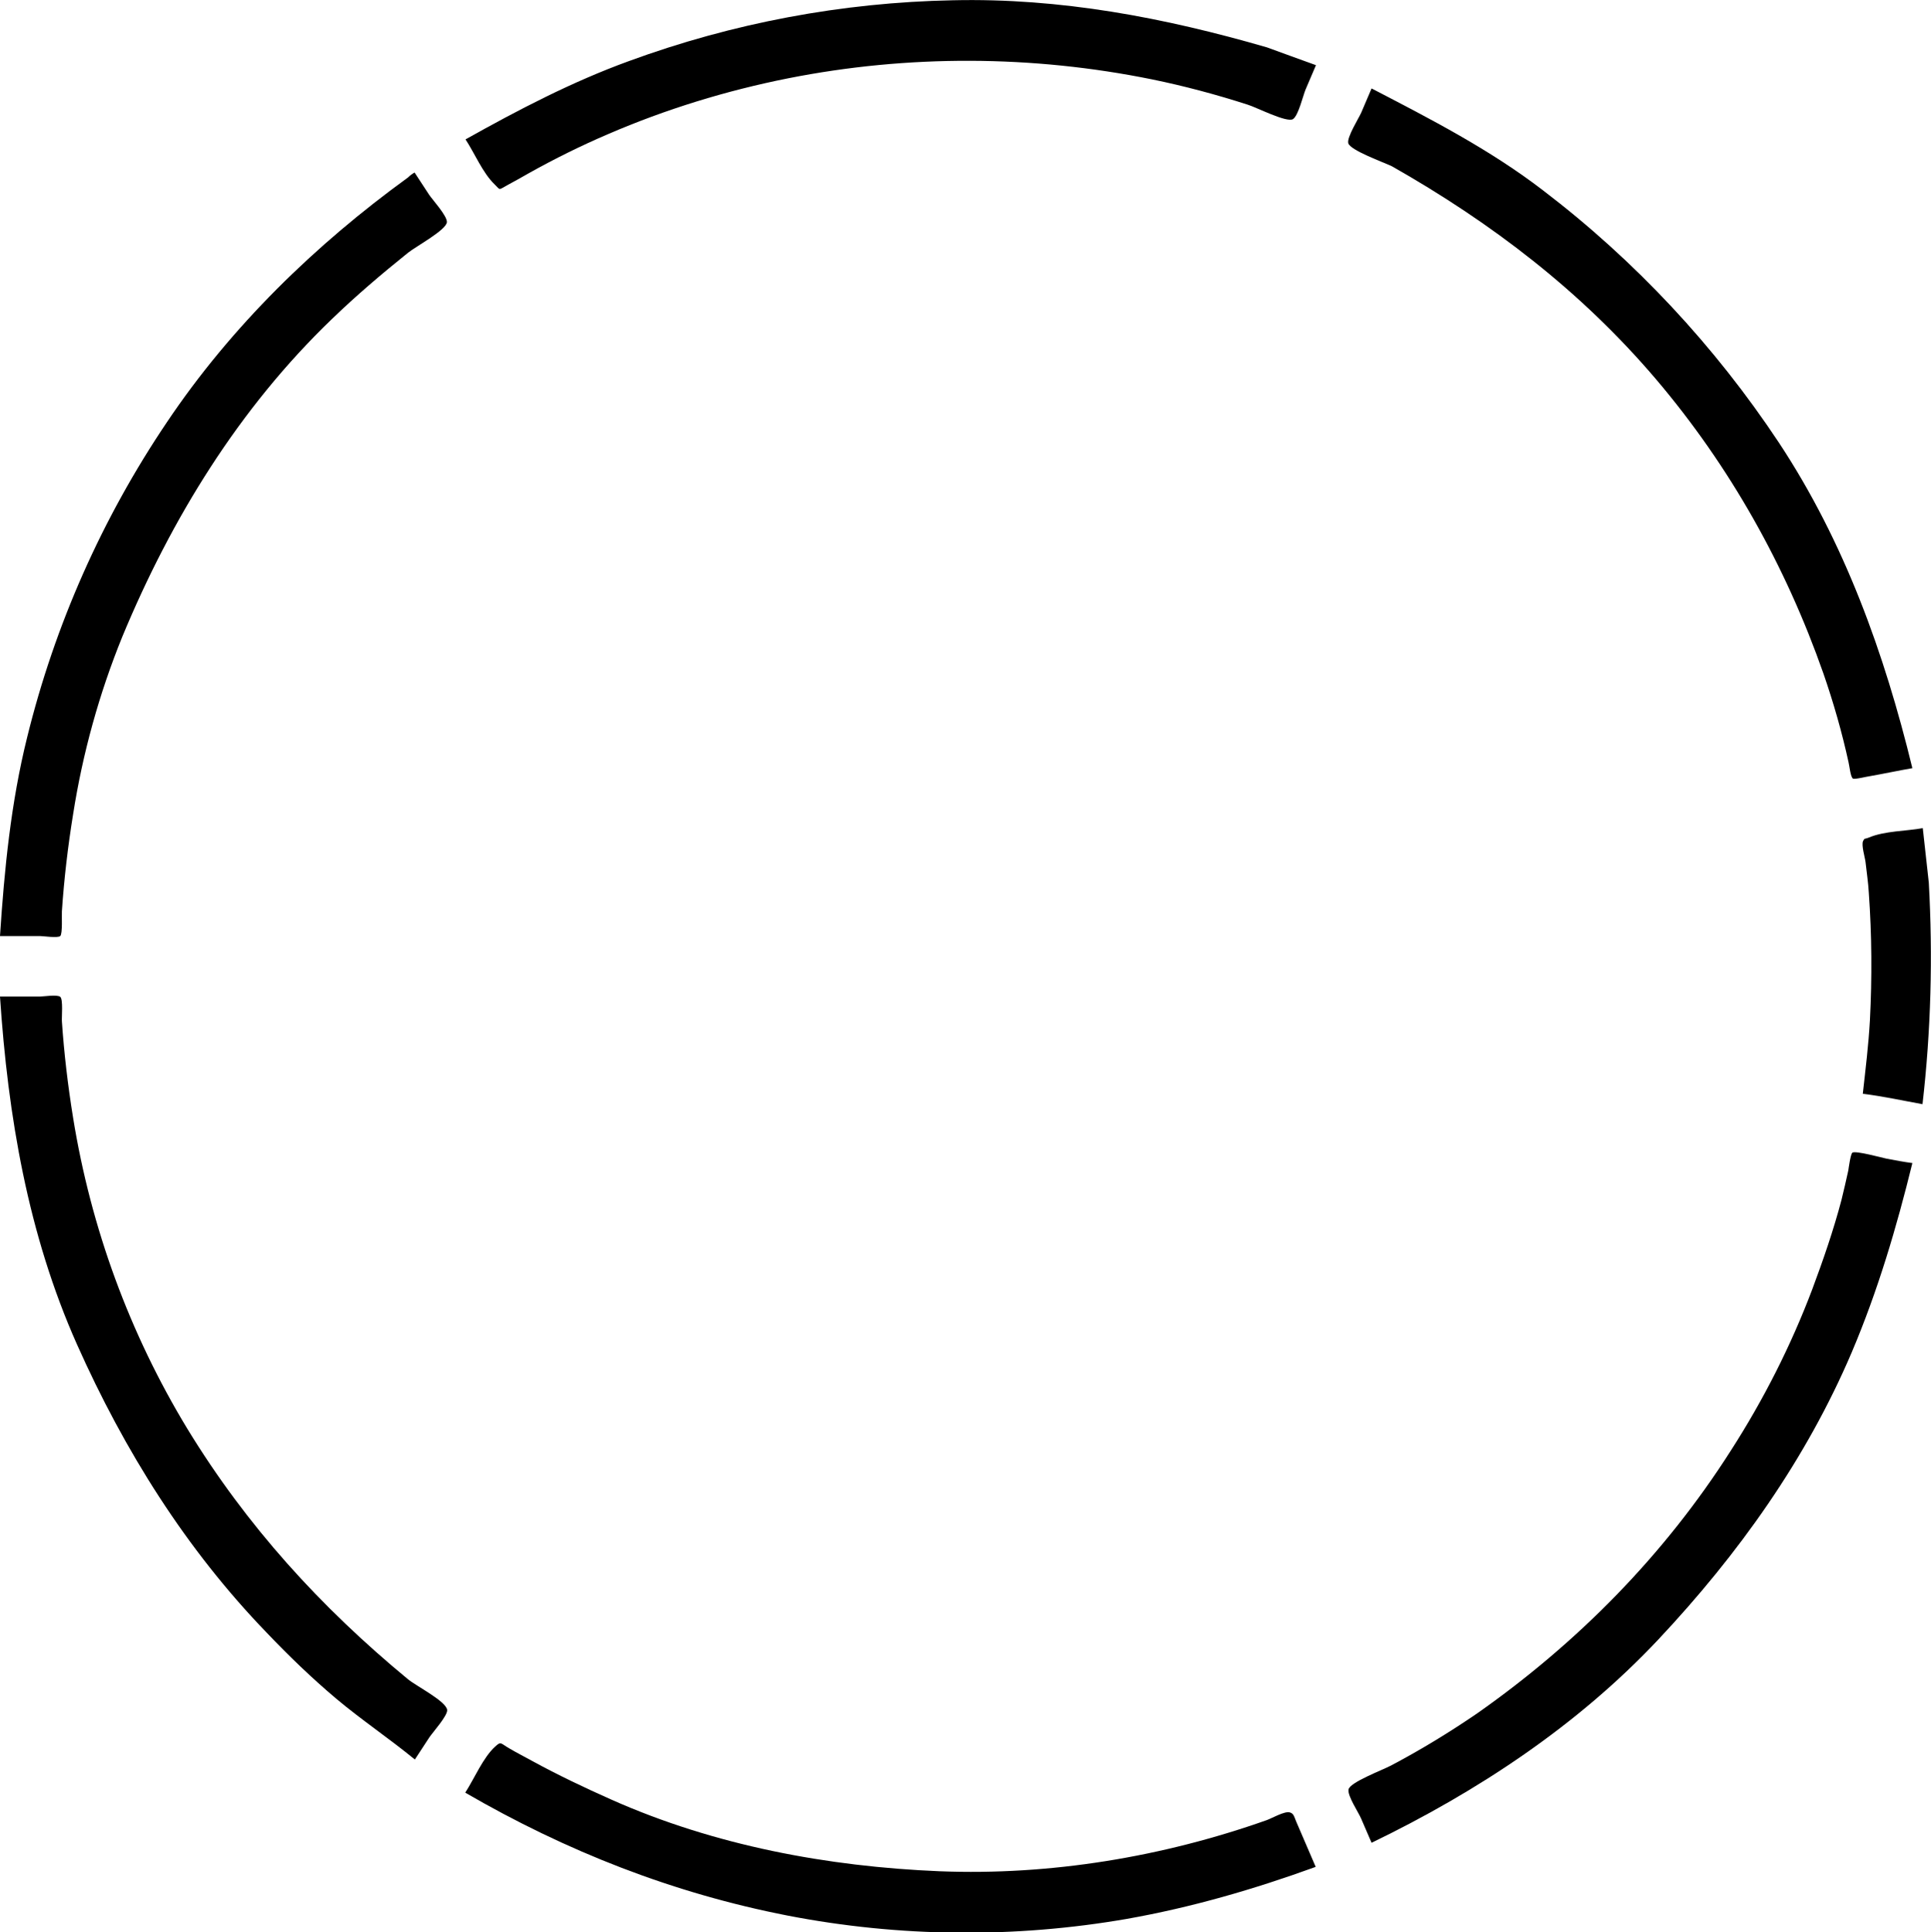 <?xml version="1.0" encoding="utf-8"?>
<!-- Generator: Adobe Illustrator 21.0.0, SVG Export Plug-In . SVG Version: 6.00 Build 0)  -->
<svg version="1.1" id="Layer_1" xmlns="http://www.w3.org/2000/svg" xmlns:xlink="http://www.w3.org/1999/xlink" x="0px" y="0px"
	 viewBox="0 0 705.2 705.6" style="enable-background:new 0 0 705.2 705.6;" xml:space="preserve">
<title>liner</title>
<g>
	<path d="M704.4,322.3l-2.2-19.9c-6,1.1-13.9,1-19.6,3.4c-1.7,0.7-1.6,0.1-2.2,1.3c-0.7,1.5,0.7,6,0.9,7.7c0.4,3.8,1,7.5,1.2,11.3
		c1.1,15.4,1.2,30.9,0.4,46.4c-0.5,9-1.6,17.9-2.6,26.9c7.3,0.9,14.6,2.5,21.8,3.8C705.2,376.3,705.9,349.3,704.4,322.3z"/>
	<path d="M689,423.1c-1.5-0.3-11.3-3-12.5-2.2c-0.7,0.5-1.4,5.9-1.5,6.5c-0.8,3.6-1.6,7.2-2.5,10.8c-2.9,11-6.7,22-10.7,32.7
		c-7.8,20.6-17.8,40.3-29.7,58.8c-24.2,38-55.8,70.1-92.7,96c-10.1,6.9-20.6,13.3-31.4,19c-3,1.6-15,6.1-15.5,8.7
		c-0.5,2.3,3.7,8.5,4.6,10.7l3.8,8.8c38.7-18.7,75.2-42.8,104.8-74.3c29.1-31,53.9-65.7,70.6-104.9c9.5-22.4,16.3-45.4,22.1-69
		C695.3,424.3,692.2,423.7,689,423.1z"/>
	<path d="M508.3,60.7c36.5,20.7,69.2,45.7,96.5,77.8c27,31.8,47.3,68.1,61.1,107.4c3.7,10.7,6.8,21.5,9.2,32.5
		c0.3,1.1,0.7,5.4,1.6,5.9c0.6,0.4,5.3-0.8,6.3-0.9c5.1-0.9,10.2-2,15.4-2.9c-10.2-41.9-24.8-82.6-48.7-118.8
		c-23.4-35.3-52.5-66.5-86.2-92.2c-19.4-14.9-41-26-62.6-37.2l-3.8,8.9c-0.9,2-5.3,9-4.7,11.1C493.1,54.9,505.4,59.3,508.3,60.7z"/>
	<path d="M462.7,17.3C425.1,6.4,387.2-0.8,347.9,0.1c-40.4,0.8-80.3,8.3-118.2,22.2c-20.9,7.6-40.4,17.8-59.7,28.6
		c3.3,5,6.3,12.3,10.6,16.4c2.3,2.2,1.2,2.2,4.7,0.3c2.6-1.4,5.3-2.9,7.9-4.4c9.3-5.2,19-10,28.8-14.2c21.1-9.1,43.2-15.9,65.8-20.4
		c43.9-8.7,89.2-8.5,133,0.4c11.7,2.4,23.3,5.5,34.8,9.2c3.3,1,14.3,6.7,16.6,5.3c2-1.3,3.7-8.7,4.6-10.8l3.8-8.9
		C474.6,21.6,468.6,19.5,462.7,17.3z"/>
	<path d="M462.7,664.6c-38.1,13.5-79.2,20.3-119.6,18.7c-40.9-1.7-82.1-9.4-119.7-26.1c-9.9-4.4-19.6-9-29.1-14.2
		c-2.7-1.5-5.5-2.9-8.2-4.5c-3.4-1.9-3-2.8-5.3-0.7c-4.4,4-7.6,11.7-10.9,16.8c36.9,21.4,75.8,36.7,117.8,44.9
		c40.8,7.9,82.8,8.3,123.8,1.2c23.7-4.2,46.4-10.8,69-19l-7.1-16.5c-0.8-1.9-0.9-3-2.4-3.4C469.1,661.3,464.6,663.9,462.7,664.6z"/>
	<path d="M149,64.8c-33.9,24.6-64.5,54.3-88,89.3c-23.7,35.1-41,74.1-51.1,115.2C4,293.1,1.6,317.3,0,341.8h14.6
		c1.1,0,6.5,0.8,7.4,0s0.5-7.8,0.6-9c0.8-11.9,2.2-23.8,4.1-35.5c3.5-22.3,9.5-44,18-64.9c17.9-43.1,42.6-83.3,76.4-115.8
		c8.9-8.6,18.3-16.6,27.9-24.3c3-2.4,14-8.3,14.2-11.2c0.1-2.3-5.3-8.2-6.5-10l-5.3-8.1C150.5,63.5,149.7,64.1,149,64.8z"/>
	<path d="M149,613.2c-32-26.4-59-56.1-80.6-91.5c-21.1-34.8-35.2-73.3-41.7-113.5c-1.9-11.7-3.3-23.5-4.1-35.3
		c-0.1-1.5,0.5-8-0.6-8.9s-6.1-0.1-7.4-0.1H0c2.9,43.6,10.2,86.8,28.1,127c17.3,38.8,39.8,74.8,69.4,105.4c8,8.4,16.4,16.5,25.3,24
		c9.3,7.8,19.3,14.5,28.7,22.2l5.3-8.1c1.2-1.8,6.7-7.9,6.5-10C162.9,621.2,152.2,615.8,149,613.2z"/>
</g>
</svg>
